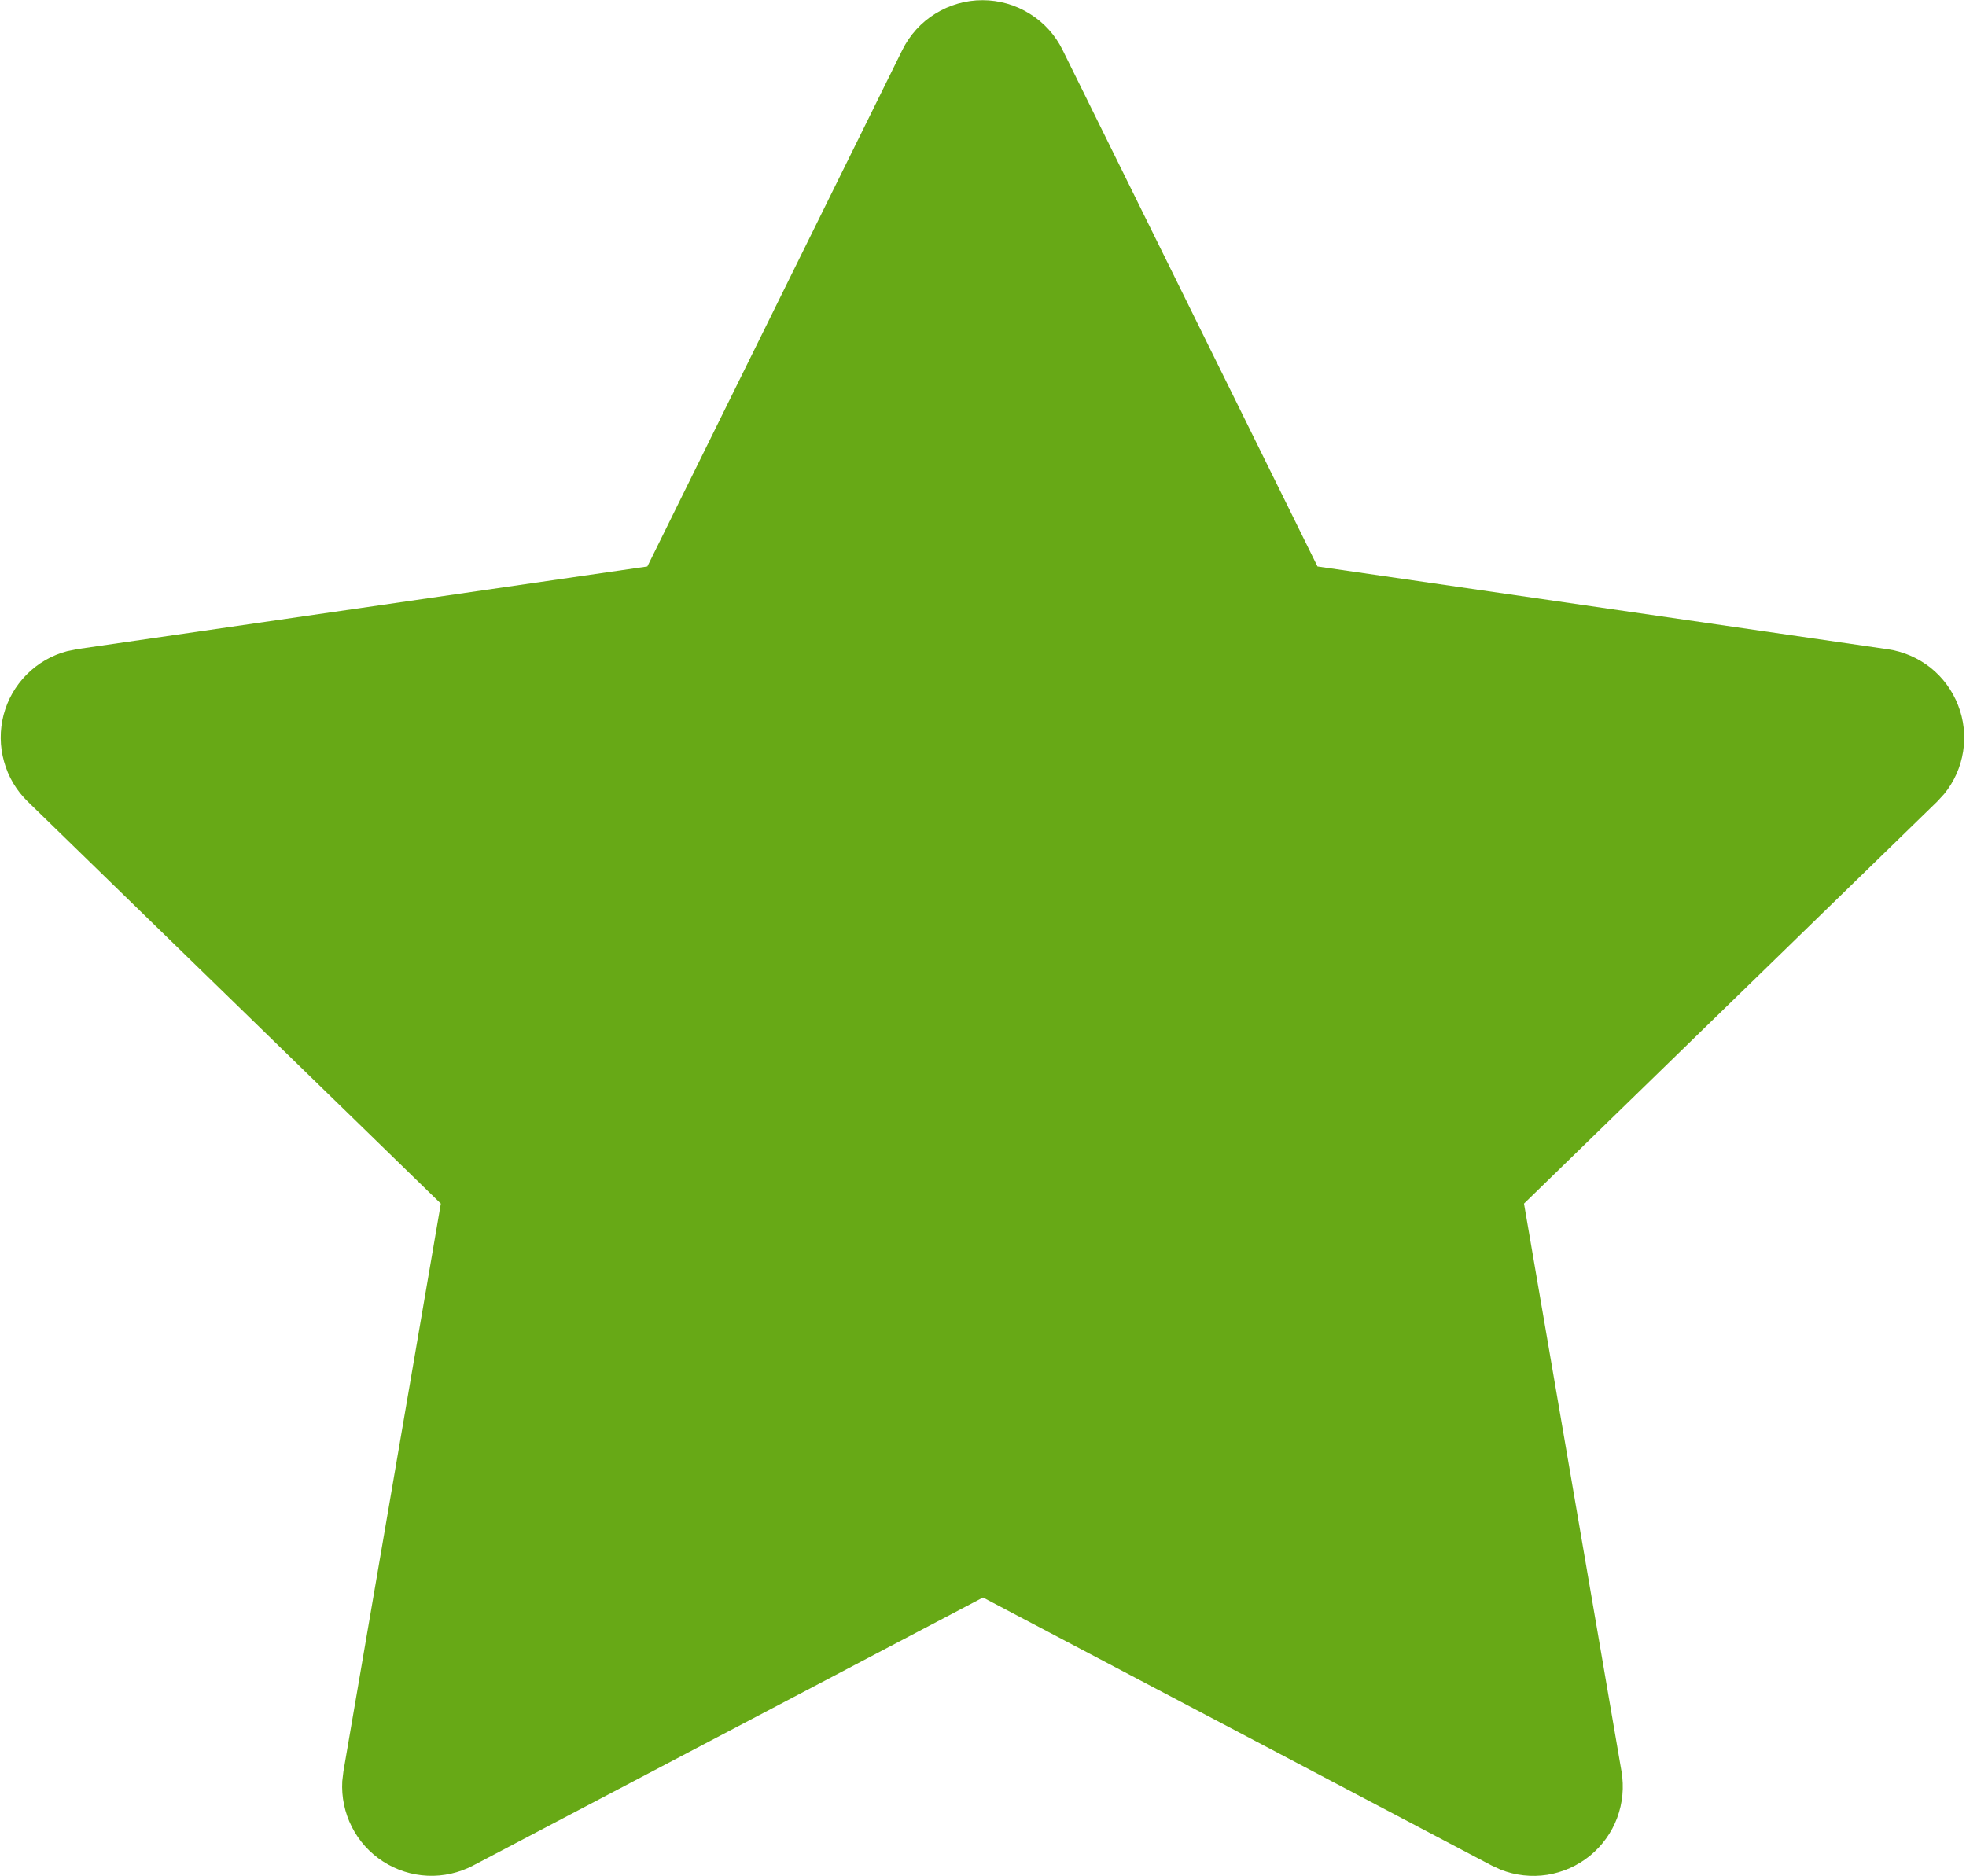 <svg width="22" height="21" viewBox="0 0 22 21" fill="none" xmlns="http://www.w3.org/2000/svg">
<path d="M7.244 6.34L0.864 7.265L0.751 7.288C0.58 7.333 0.424 7.423 0.299 7.549C0.174 7.674 0.085 7.83 0.04 8.002C-0.004 8.173 -0.003 8.353 0.045 8.523C0.092 8.694 0.184 8.849 0.311 8.972L4.933 13.471L3.843 19.826L3.83 19.936C3.82 20.113 3.857 20.289 3.937 20.447C4.017 20.605 4.138 20.739 4.287 20.835C4.436 20.931 4.607 20.986 4.784 20.994C4.961 21.002 5.137 20.962 5.294 20.88L11 17.88L16.693 20.88L16.793 20.926C16.958 20.991 17.138 21.011 17.313 20.984C17.488 20.956 17.653 20.883 17.791 20.771C17.928 20.659 18.034 20.513 18.096 20.347C18.158 20.18 18.175 20.001 18.145 19.826L17.054 13.471L21.678 8.971L21.756 8.886C21.868 8.749 21.941 8.584 21.968 8.41C21.995 8.235 21.976 8.056 21.911 7.892C21.847 7.727 21.74 7.582 21.602 7.472C21.463 7.363 21.298 7.291 21.123 7.266L14.743 6.34L11.891 0.56C11.809 0.392 11.681 0.251 11.522 0.153C11.364 0.054 11.181 0.002 10.994 0.002C10.807 0.002 10.625 0.054 10.466 0.153C10.307 0.251 10.18 0.392 10.097 0.56L7.244 6.34Z" fill="#67A916"/>
</svg>
